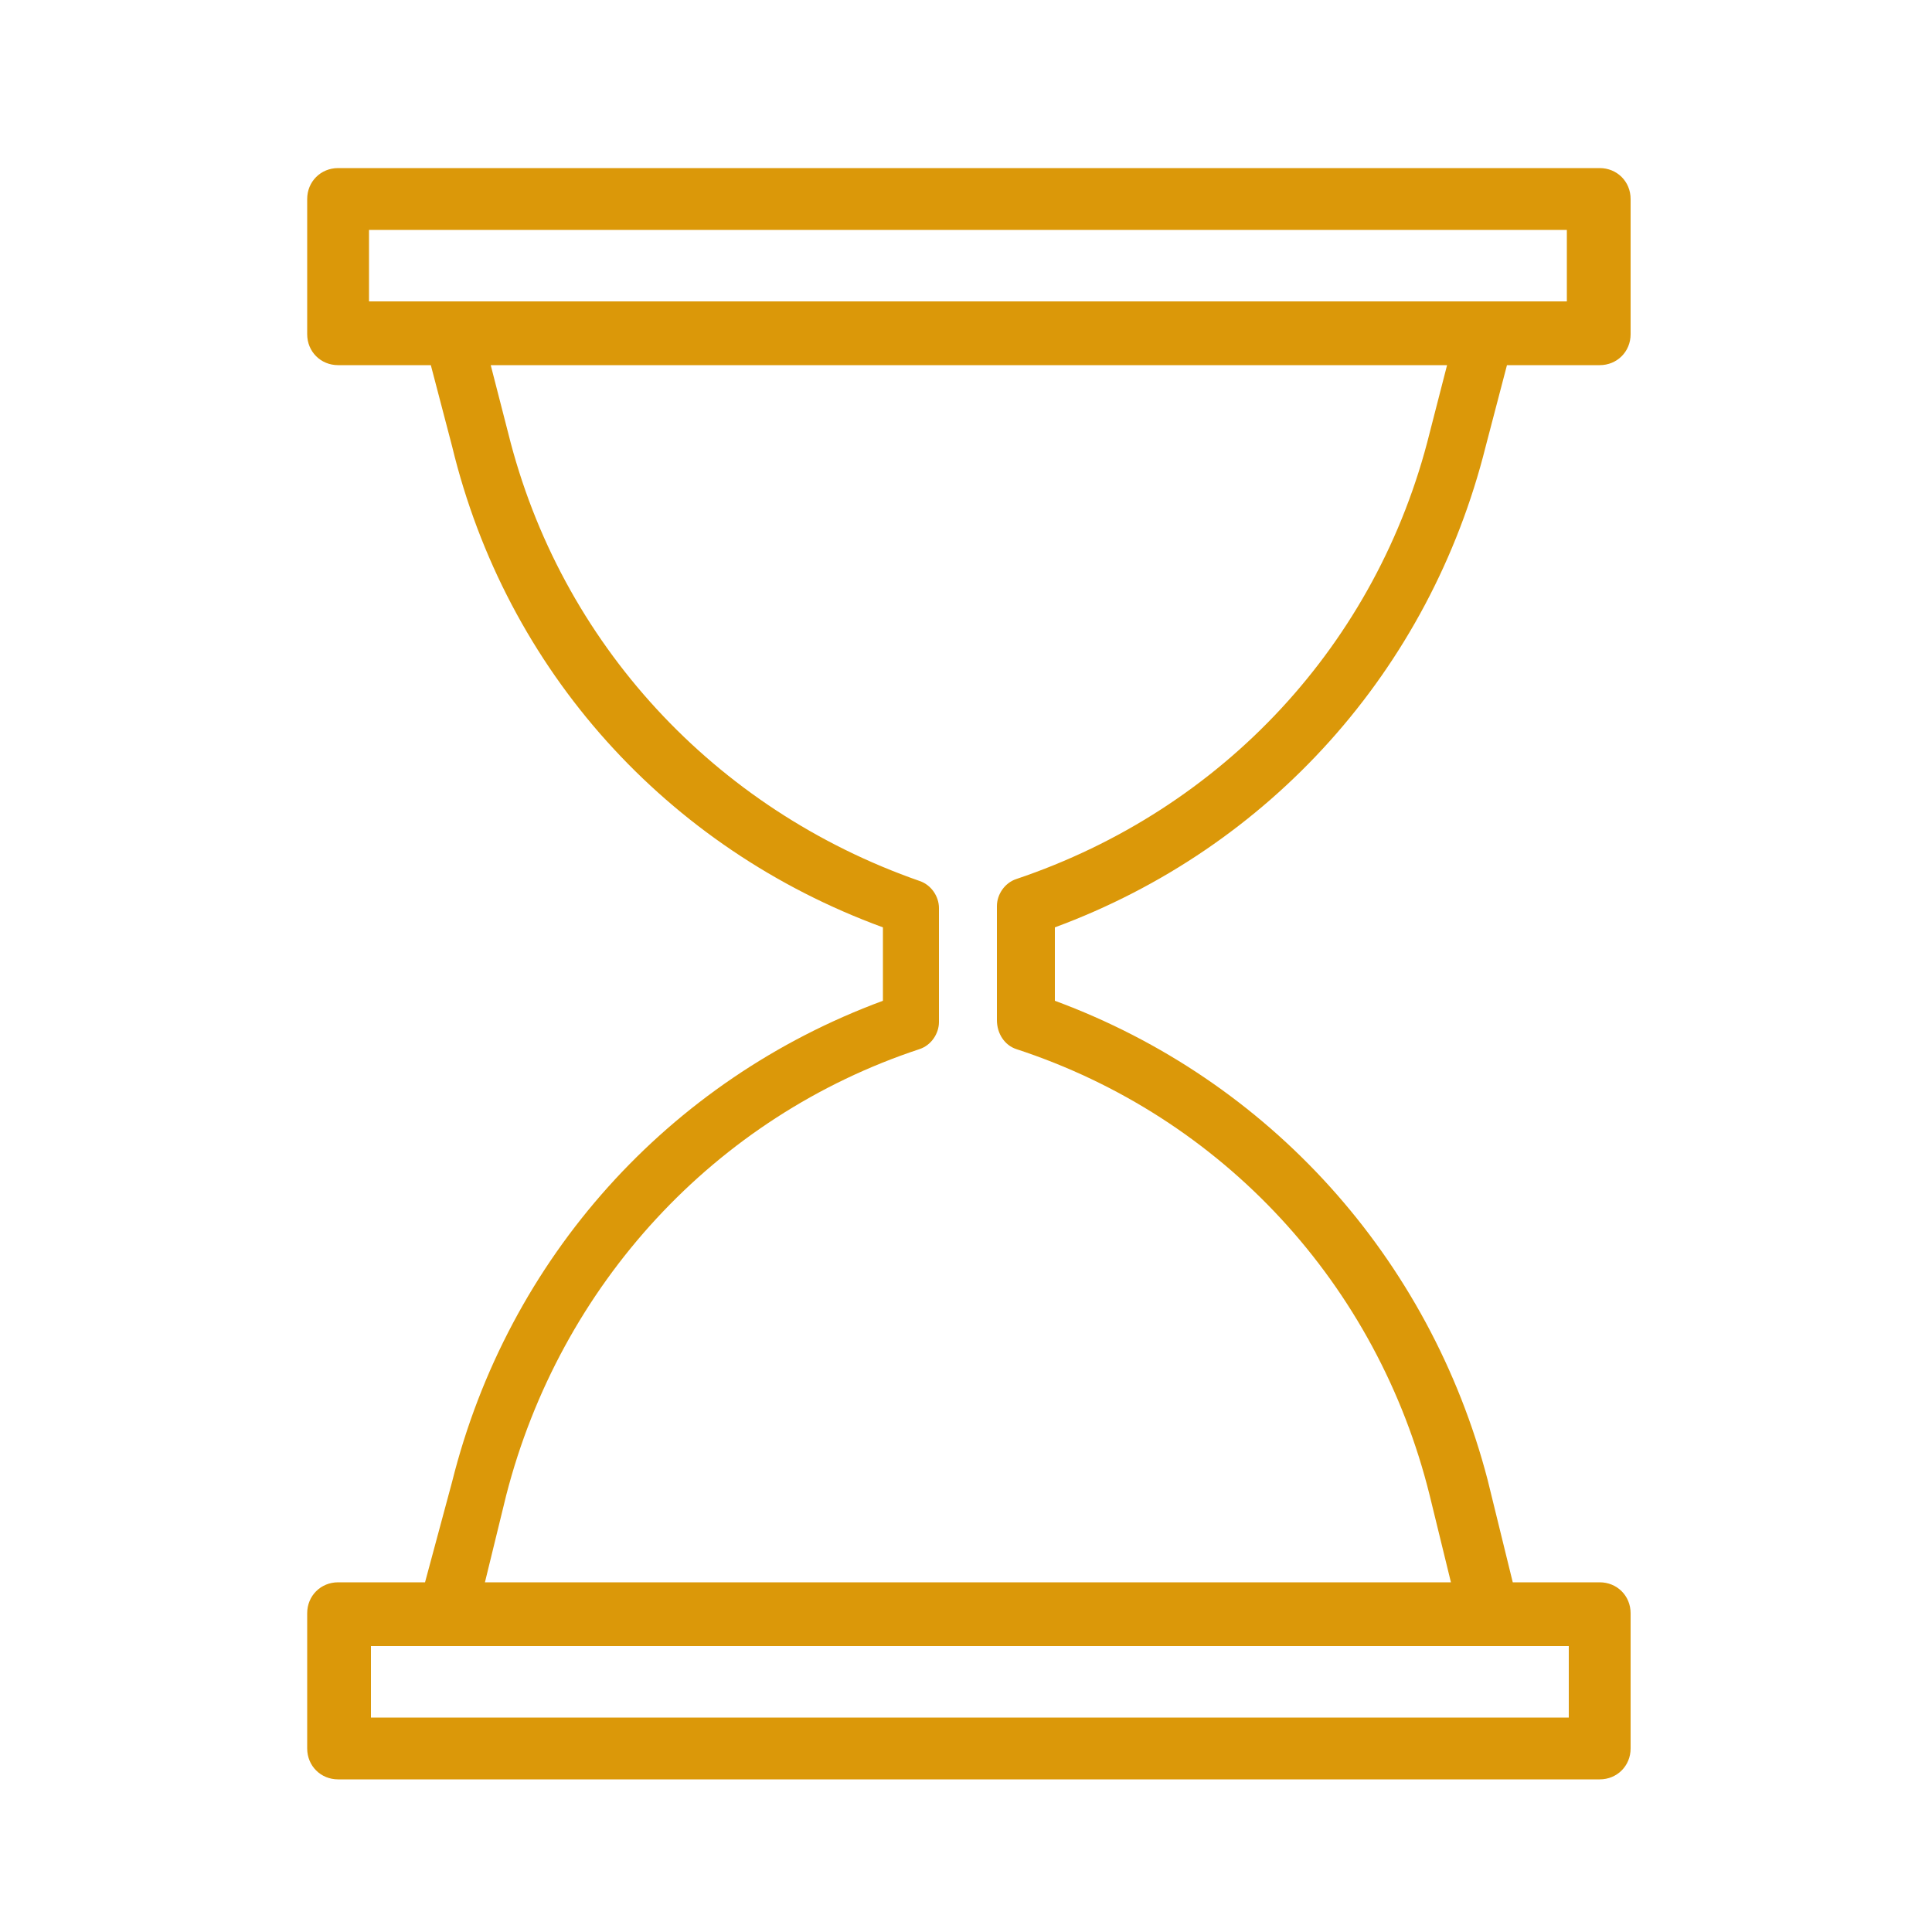 <?xml version="1.0" encoding="UTF-8"?> <svg xmlns="http://www.w3.org/2000/svg" viewBox="1950 2450 100 100" width="100" height="100" data-guides="{&quot;vertical&quot;:[],&quot;horizontal&quot;:[]}"><path fill="#db9809" stroke="none" fill-opacity="1" stroke-width="1" stroke-opacity="1" color="rgb(51, 51, 51)" fill-rule="evenodd" font-size-adjust="none" id="tSvg1357a3c0b1c" title="Path 1" d="M 2026.9 2473.1 C 2027.267 2471.7 2027.633 2470.3 2028 2468.9C 2029.6 2468.9 2031.2 2468.9 2032.8 2468.9C 2033.7 2468.9 2034.4 2468.2 2034.4 2467.3C 2034.4 2464.967 2034.4 2462.633 2034.4 2460.3C 2034.4 2459.4 2033.7 2458.7 2032.8 2458.7C 2011.033 2458.7 1989.267 2458.7 1967.5 2458.7C 1966.6 2458.7 1965.9 2459.4 1965.9 2460.3C 1965.9 2462.633 1965.9 2464.967 1965.9 2467.3C 1965.9 2468.2 1966.6 2468.9 1967.5 2468.9C 1969.1 2468.9 1970.7 2468.9 1972.3 2468.9C 1972.667 2470.3 1973.033 2471.7 1973.4 2473.1C 1976.2 2484.7 1984.5 2493.9 1995.7 2498C 1995.7 2499.267 1995.7 2500.533 1995.7 2501.8C 1984.6 2505.9 1976.3 2515.1 1973.4 2526.7C 1972.933 2528.433 1972.467 2530.167 1972 2531.9C 1970.5 2531.9 1969 2531.9 1967.5 2531.9C 1966.6 2531.9 1965.9 2532.6 1965.9 2533.5C 1965.9 2535.833 1965.9 2538.167 1965.9 2540.5C 1965.9 2541.4 1966.6 2542.1 1967.5 2542.1C 1989.267 2542.1 2011.033 2542.1 2032.8 2542.1C 2033.7 2542.1 2034.4 2541.4 2034.4 2540.5C 2034.4 2538.167 2034.4 2535.833 2034.4 2533.5C 2034.4 2532.6 2033.7 2531.9 2032.8 2531.9C 2031.3 2531.9 2029.8 2531.9 2028.3 2531.9C 2027.867 2530.133 2027.433 2528.367 2027 2526.6C 2024 2515.1 2015.7 2505.9 2004.6 2501.8C 2004.6 2500.533 2004.6 2499.267 2004.6 2498C 2015.7 2493.9 2024 2484.7 2026.9 2473.1ZM 1969.1 2461.9 C 1989.767 2461.9 2010.433 2461.9 2031.1 2461.9C 2031.1 2463.133 2031.1 2464.367 2031.1 2465.6C 2010.433 2465.6 1989.767 2465.6 1969.1 2465.6C 1969.1 2464.367 1969.1 2463.133 1969.1 2461.9ZM 2031.2 2538.9 C 2010.533 2538.9 1989.867 2538.9 1969.2 2538.9C 1969.2 2537.667 1969.2 2536.433 1969.2 2535.2C 1989.867 2535.2 2010.533 2535.2 2031.2 2535.2C 2031.2 2536.433 2031.2 2537.667 2031.2 2538.9ZM 2002.6 2504.3 C 2013.3 2507.8 2021.3 2516.5 2024 2527.4C 2024.367 2528.9 2024.733 2530.4 2025.1 2531.9C 2008.433 2531.9 1991.767 2531.9 1975.1 2531.9C 1975.467 2530.4 1975.833 2528.9 1976.2 2527.4C 1979 2516.5 1987 2507.8 1997.6 2504.3C 1998.2 2504.1 1998.6 2503.5 1998.6 2502.9C 1998.6 2500.933 1998.6 2498.967 1998.6 2497C 1998.6 2496.4 1998.2 2495.8 1997.6 2495.6C 1987 2491.9 1979 2483.3 1976.3 2472.4C 1976 2471.233 1975.7 2470.067 1975.4 2468.9C 1991.9 2468.9 2008.4 2468.9 2024.9 2468.9C 2024.6 2470.067 2024.3 2471.233 2024 2472.4C 2021.3 2483.3 2013.3 2491.9 2002.6 2495.5C 2002 2495.7 2001.6 2496.3 2001.6 2496.9C 2001.6 2498.867 2001.6 2500.833 2001.6 2502.8C 2001.6 2503.5 2002 2504.1 2002.6 2504.3Z"></path><defs></defs></svg> 